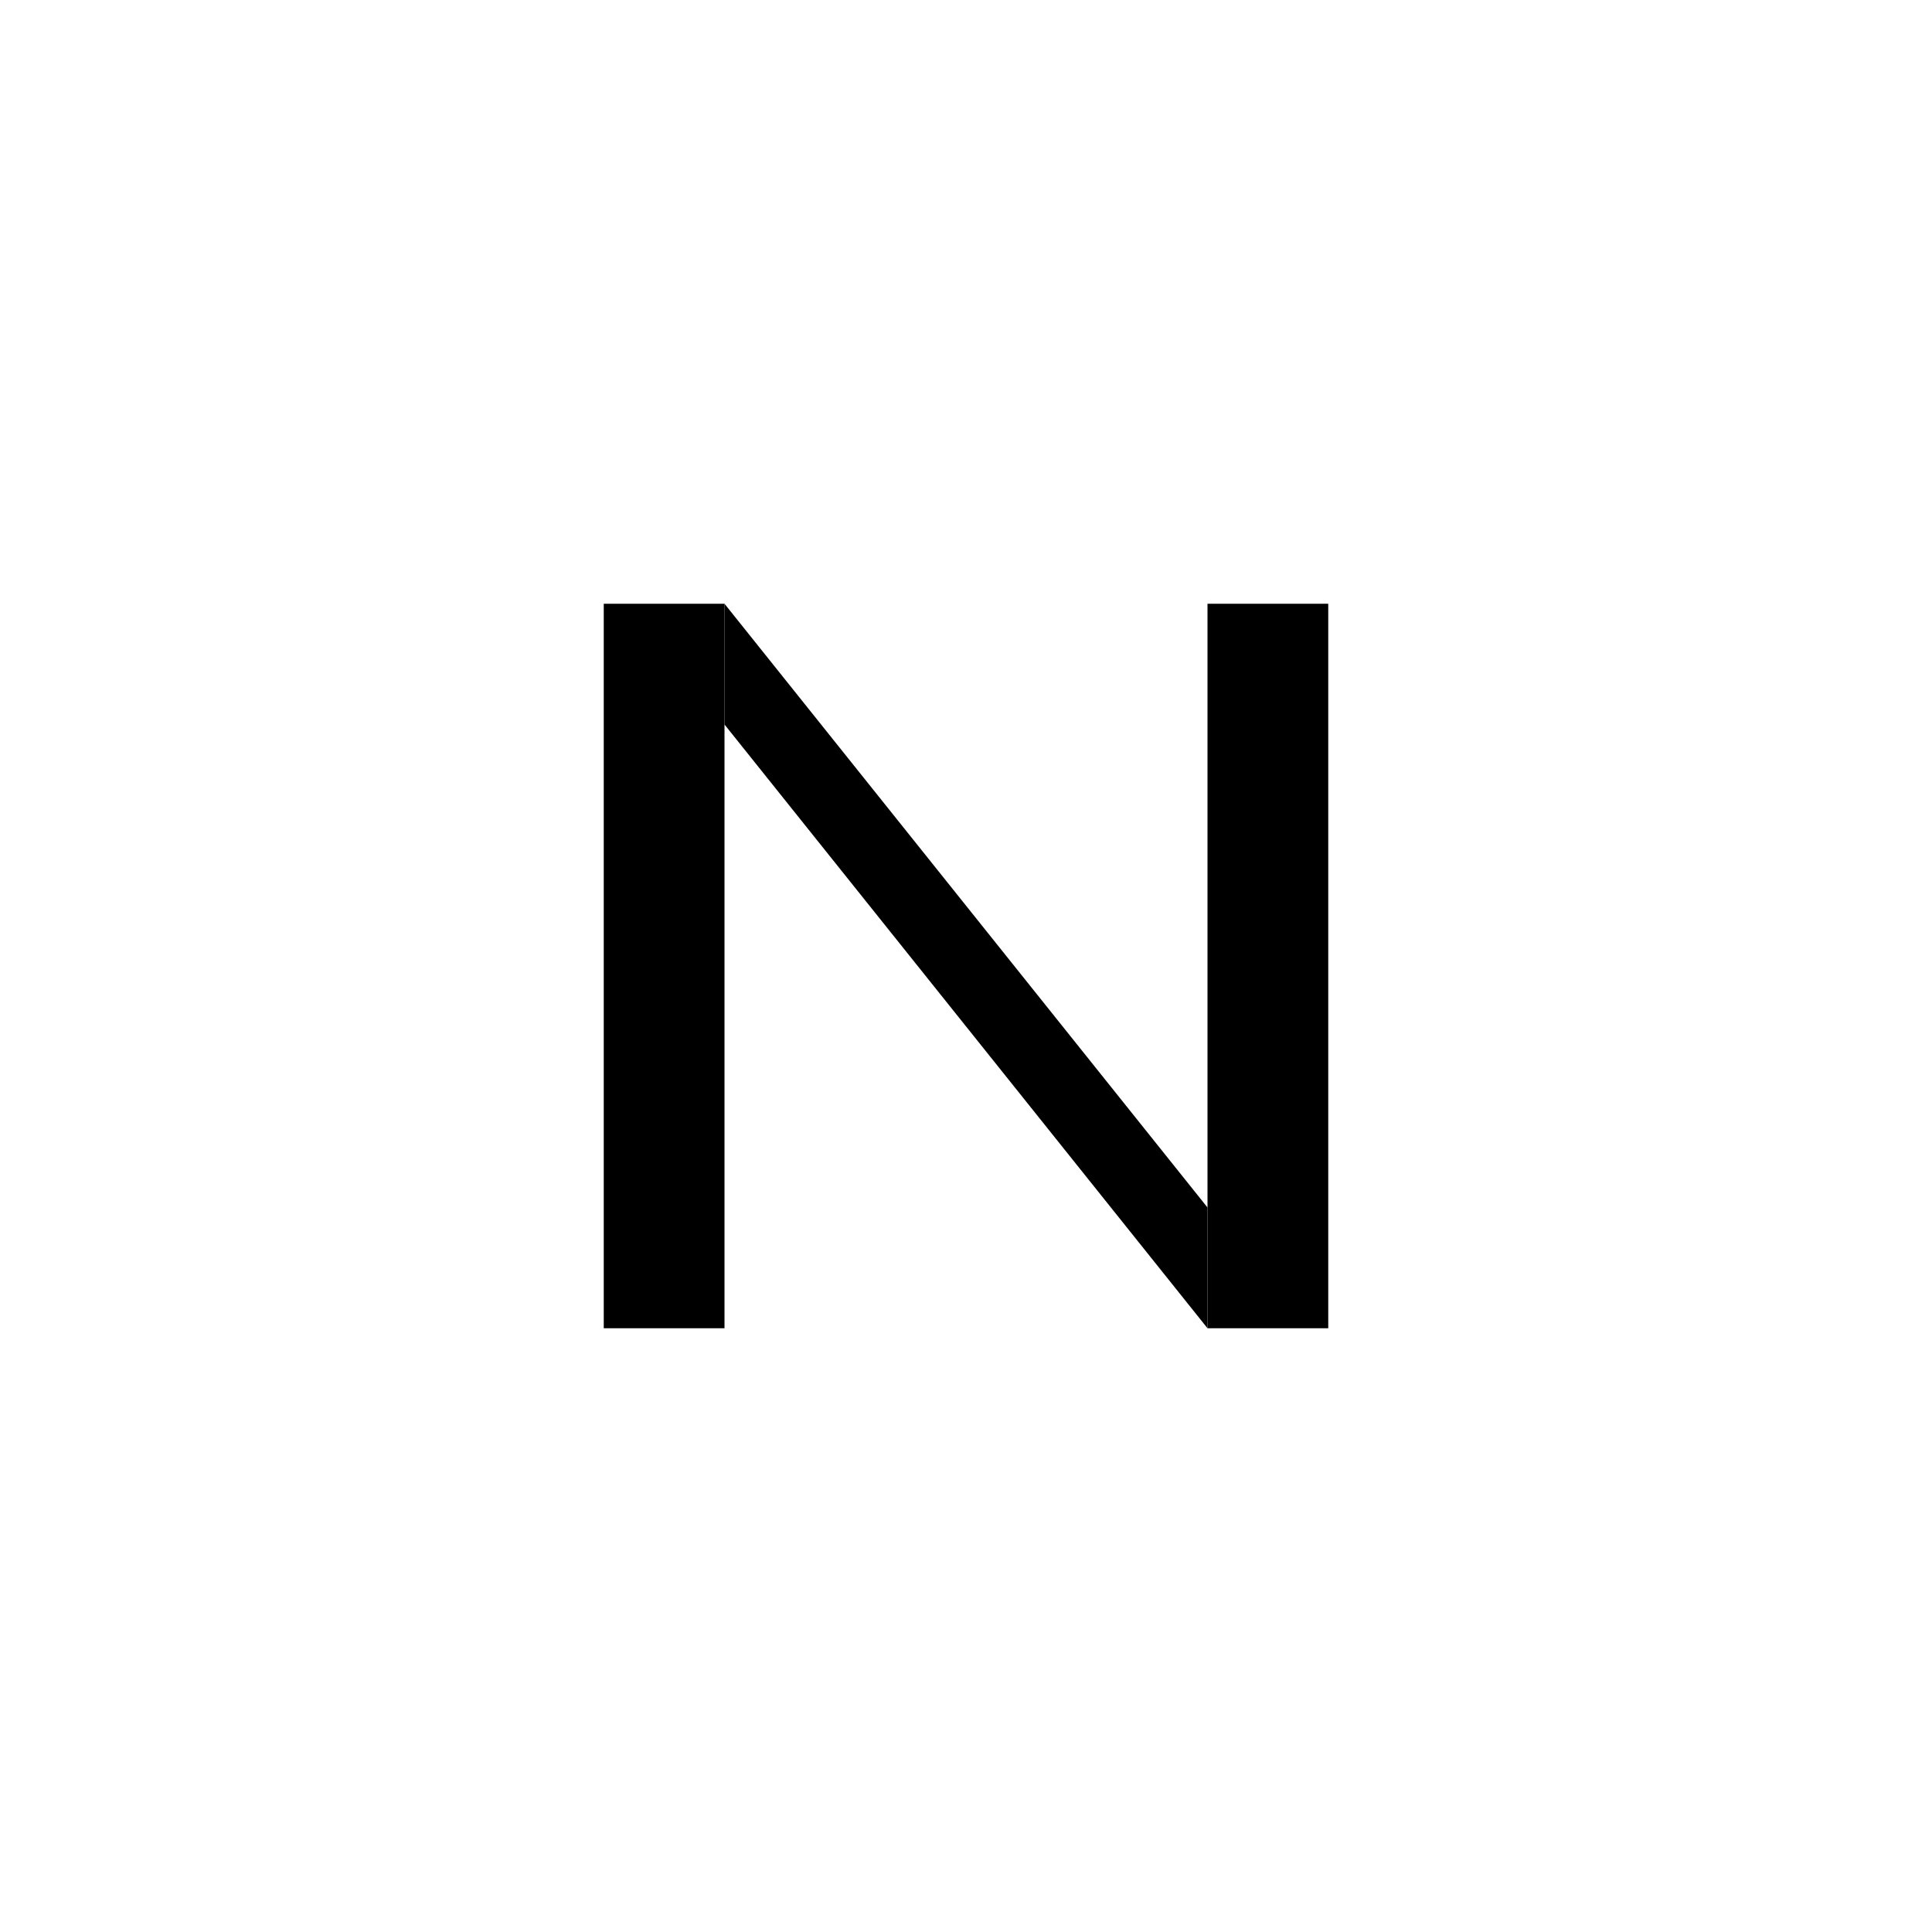 <svg xmlns="http://www.w3.org/2000/svg" viewBox="0 0 64 64">
    <rect width="64" height="64" fill="#ffffff"/>
    <g fill="#000000">
        <rect x="20" y="20" width="4" height="24"/>
        <polygon points="24,20 40,40 40,44 24,24"/>
        <rect x="40" y="20" width="4" height="24"/>
    </g>
</svg>